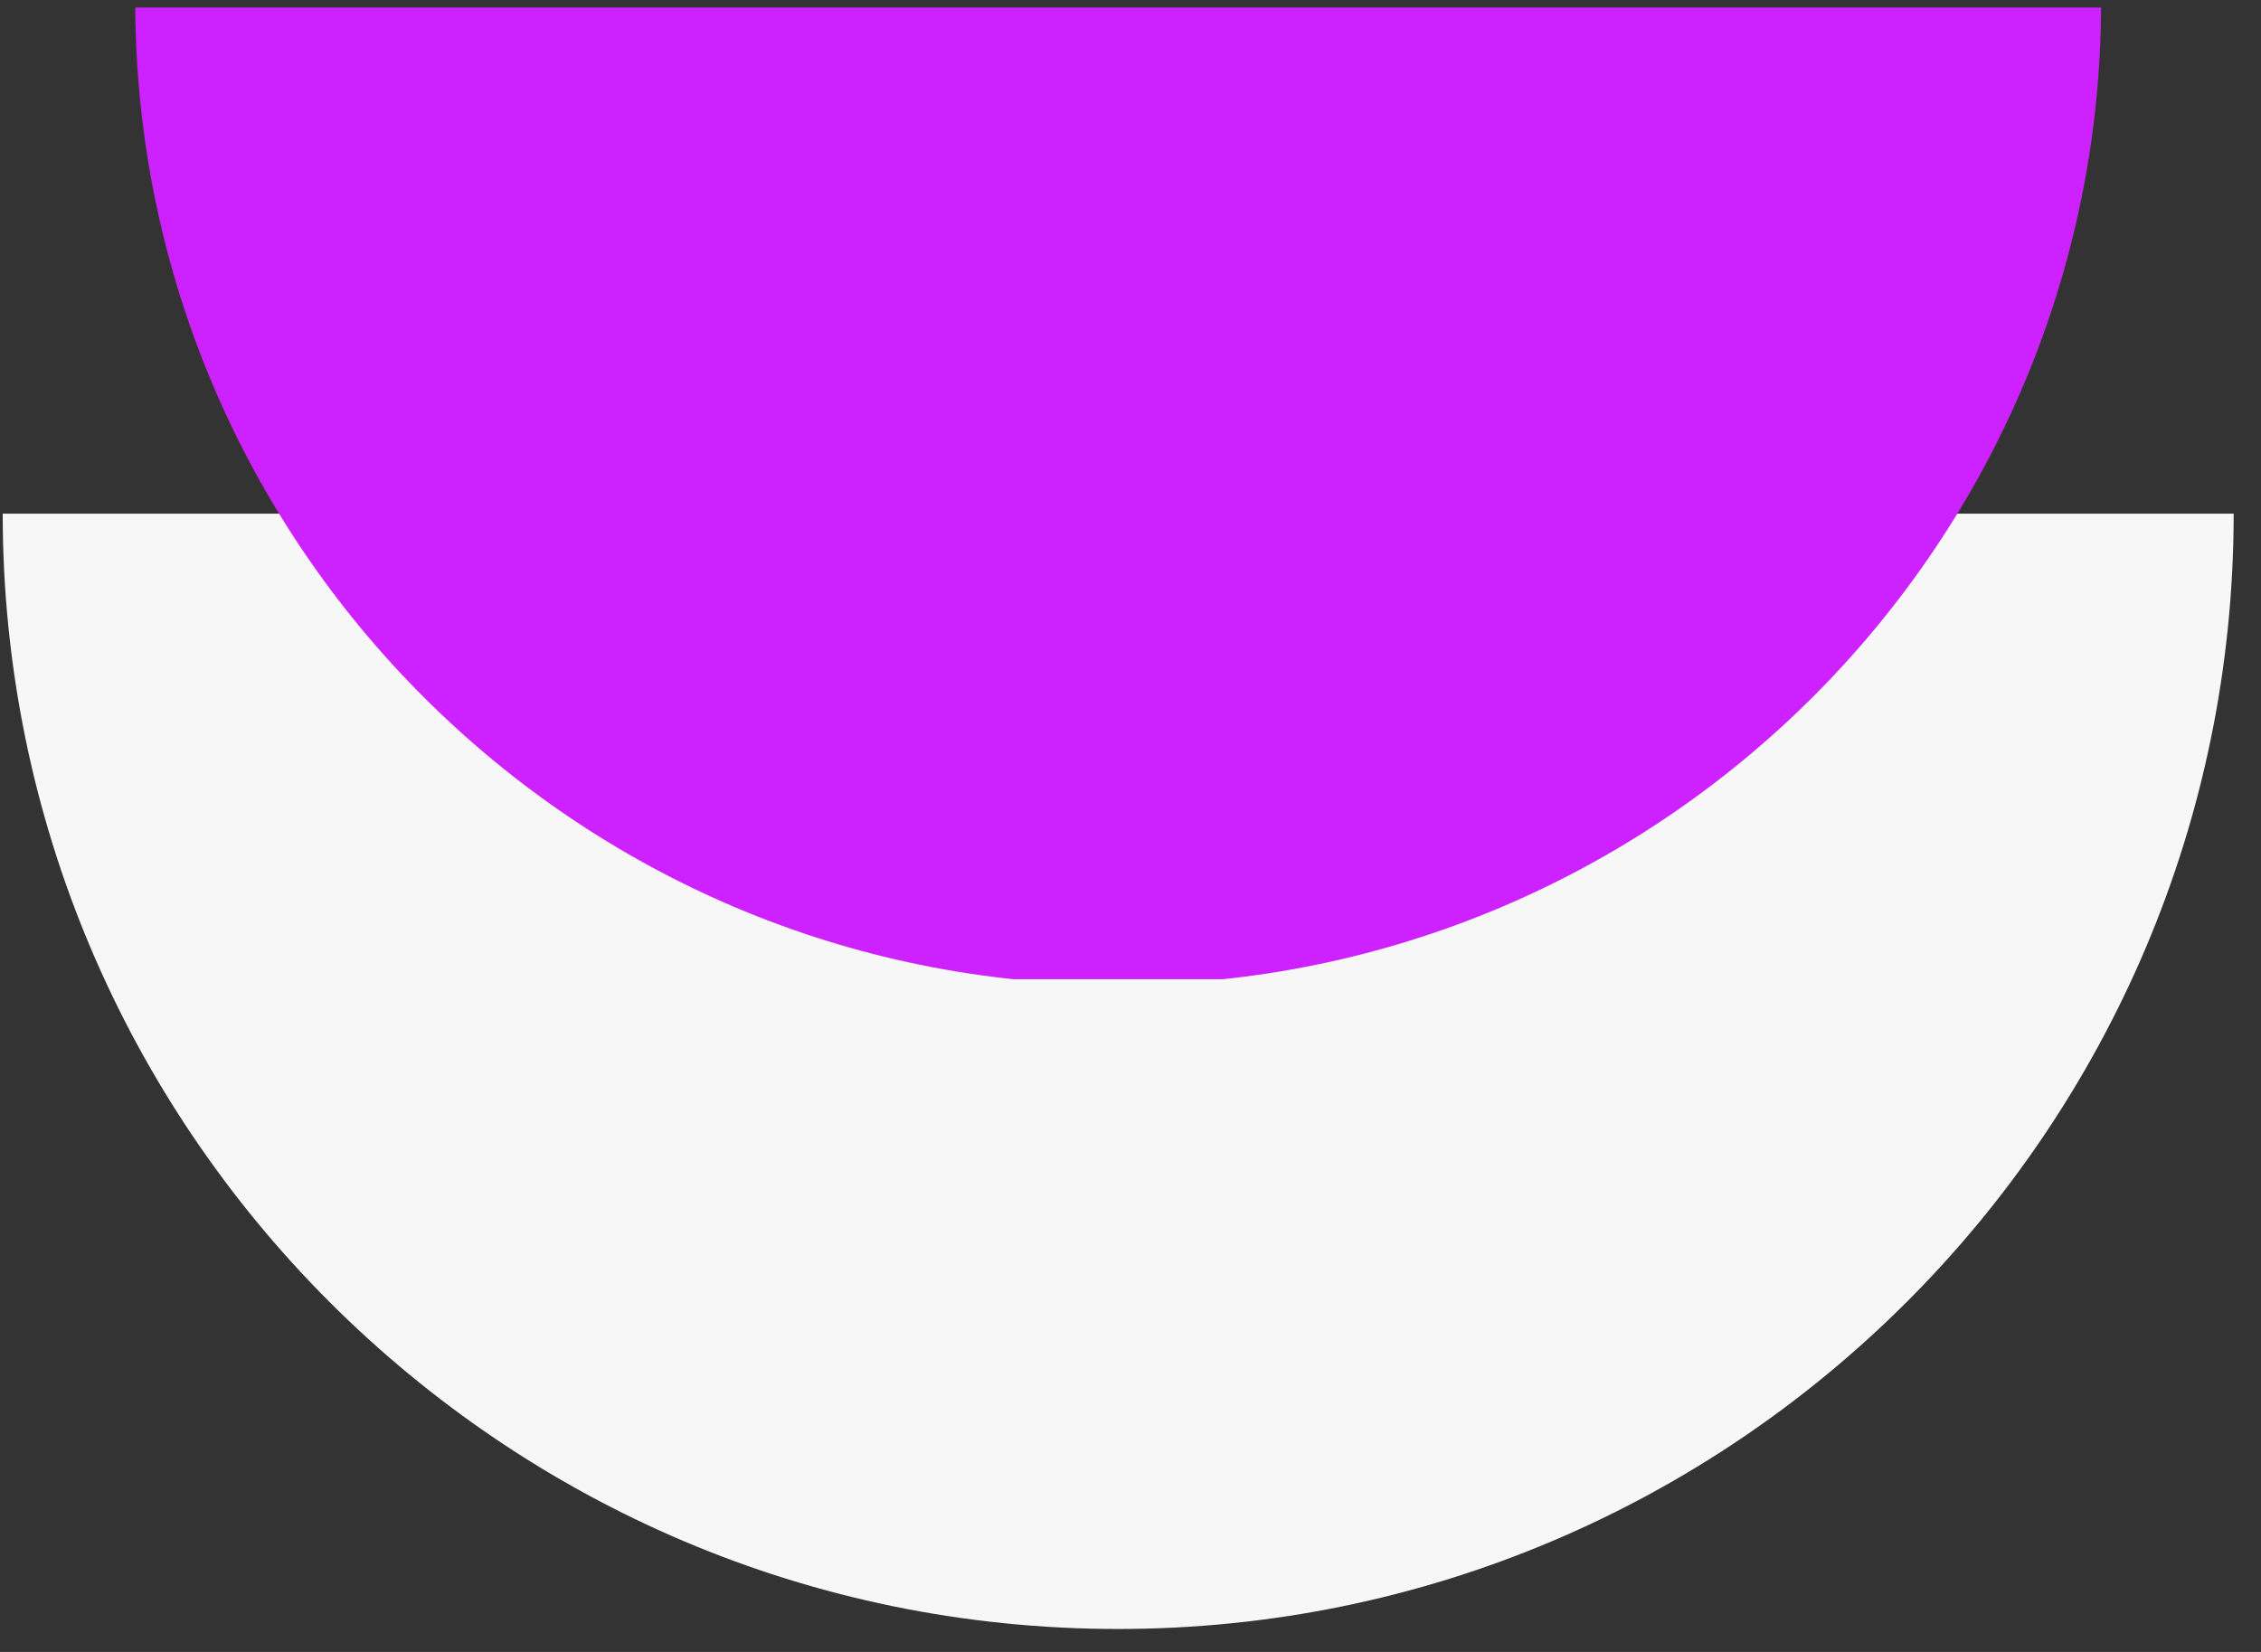 <svg xmlns="http://www.w3.org/2000/svg" xmlns:xlink="http://www.w3.org/1999/xlink" width="78" viewBox="0 0 58.5 42.75" height="57" preserveAspectRatio="xMidYMid meet"><rect x="0" y="0" width="58.5" height="42.75" fill="#333333" stroke="none"/><defs><clipPath id="a598e7b8a6"><path d="M 0 13.148 L 57.84 13.148 L 57.84 42.148 L 0 42.148 Z M 0 13.148 " clip-rule="nonzero"></path></clipPath><clipPath id="b5cb1ce3a4"><path d="M 3.43 0.195 L 54.418 0.195 L 54.418 25.34 L 3.43 25.34 Z M 3.43 0.195 " clip-rule="nonzero"></path></clipPath></defs><g clip-path="url(#a598e7b8a6)"><path fill="#f7f7f8" d="M 28.93 42.156 C 20.949 42.156 13.758 38.922 8.527 33.695 C 3.301 28.469 0.07 21.246 0.07 13.293 C 9.43 13.293 48.406 13.293 57.793 13.293 C 57.793 21.246 54.562 28.469 49.332 33.695 C 44.105 38.922 36.883 42.156 28.93 42.156 Z M 28.93 42.156 " fill-opacity="1" fill-rule="nonzero"></path></g><g clip-path="url(#b5cb1ce3a4)"><path fill="#ce21ff" d="M 28.934 25.484 C 21.898 25.484 15.559 22.637 10.953 18.031 C 6.348 13.426 3.5 7.062 3.5 0.055 C 11.746 0.055 46.094 0.055 54.363 0.055 C 54.363 7.062 51.516 13.426 46.91 18.031 C 42.305 22.637 35.941 25.484 28.934 25.484 Z M 28.934 25.484 " fill-opacity="1" fill-rule="nonzero"></path></g></svg>